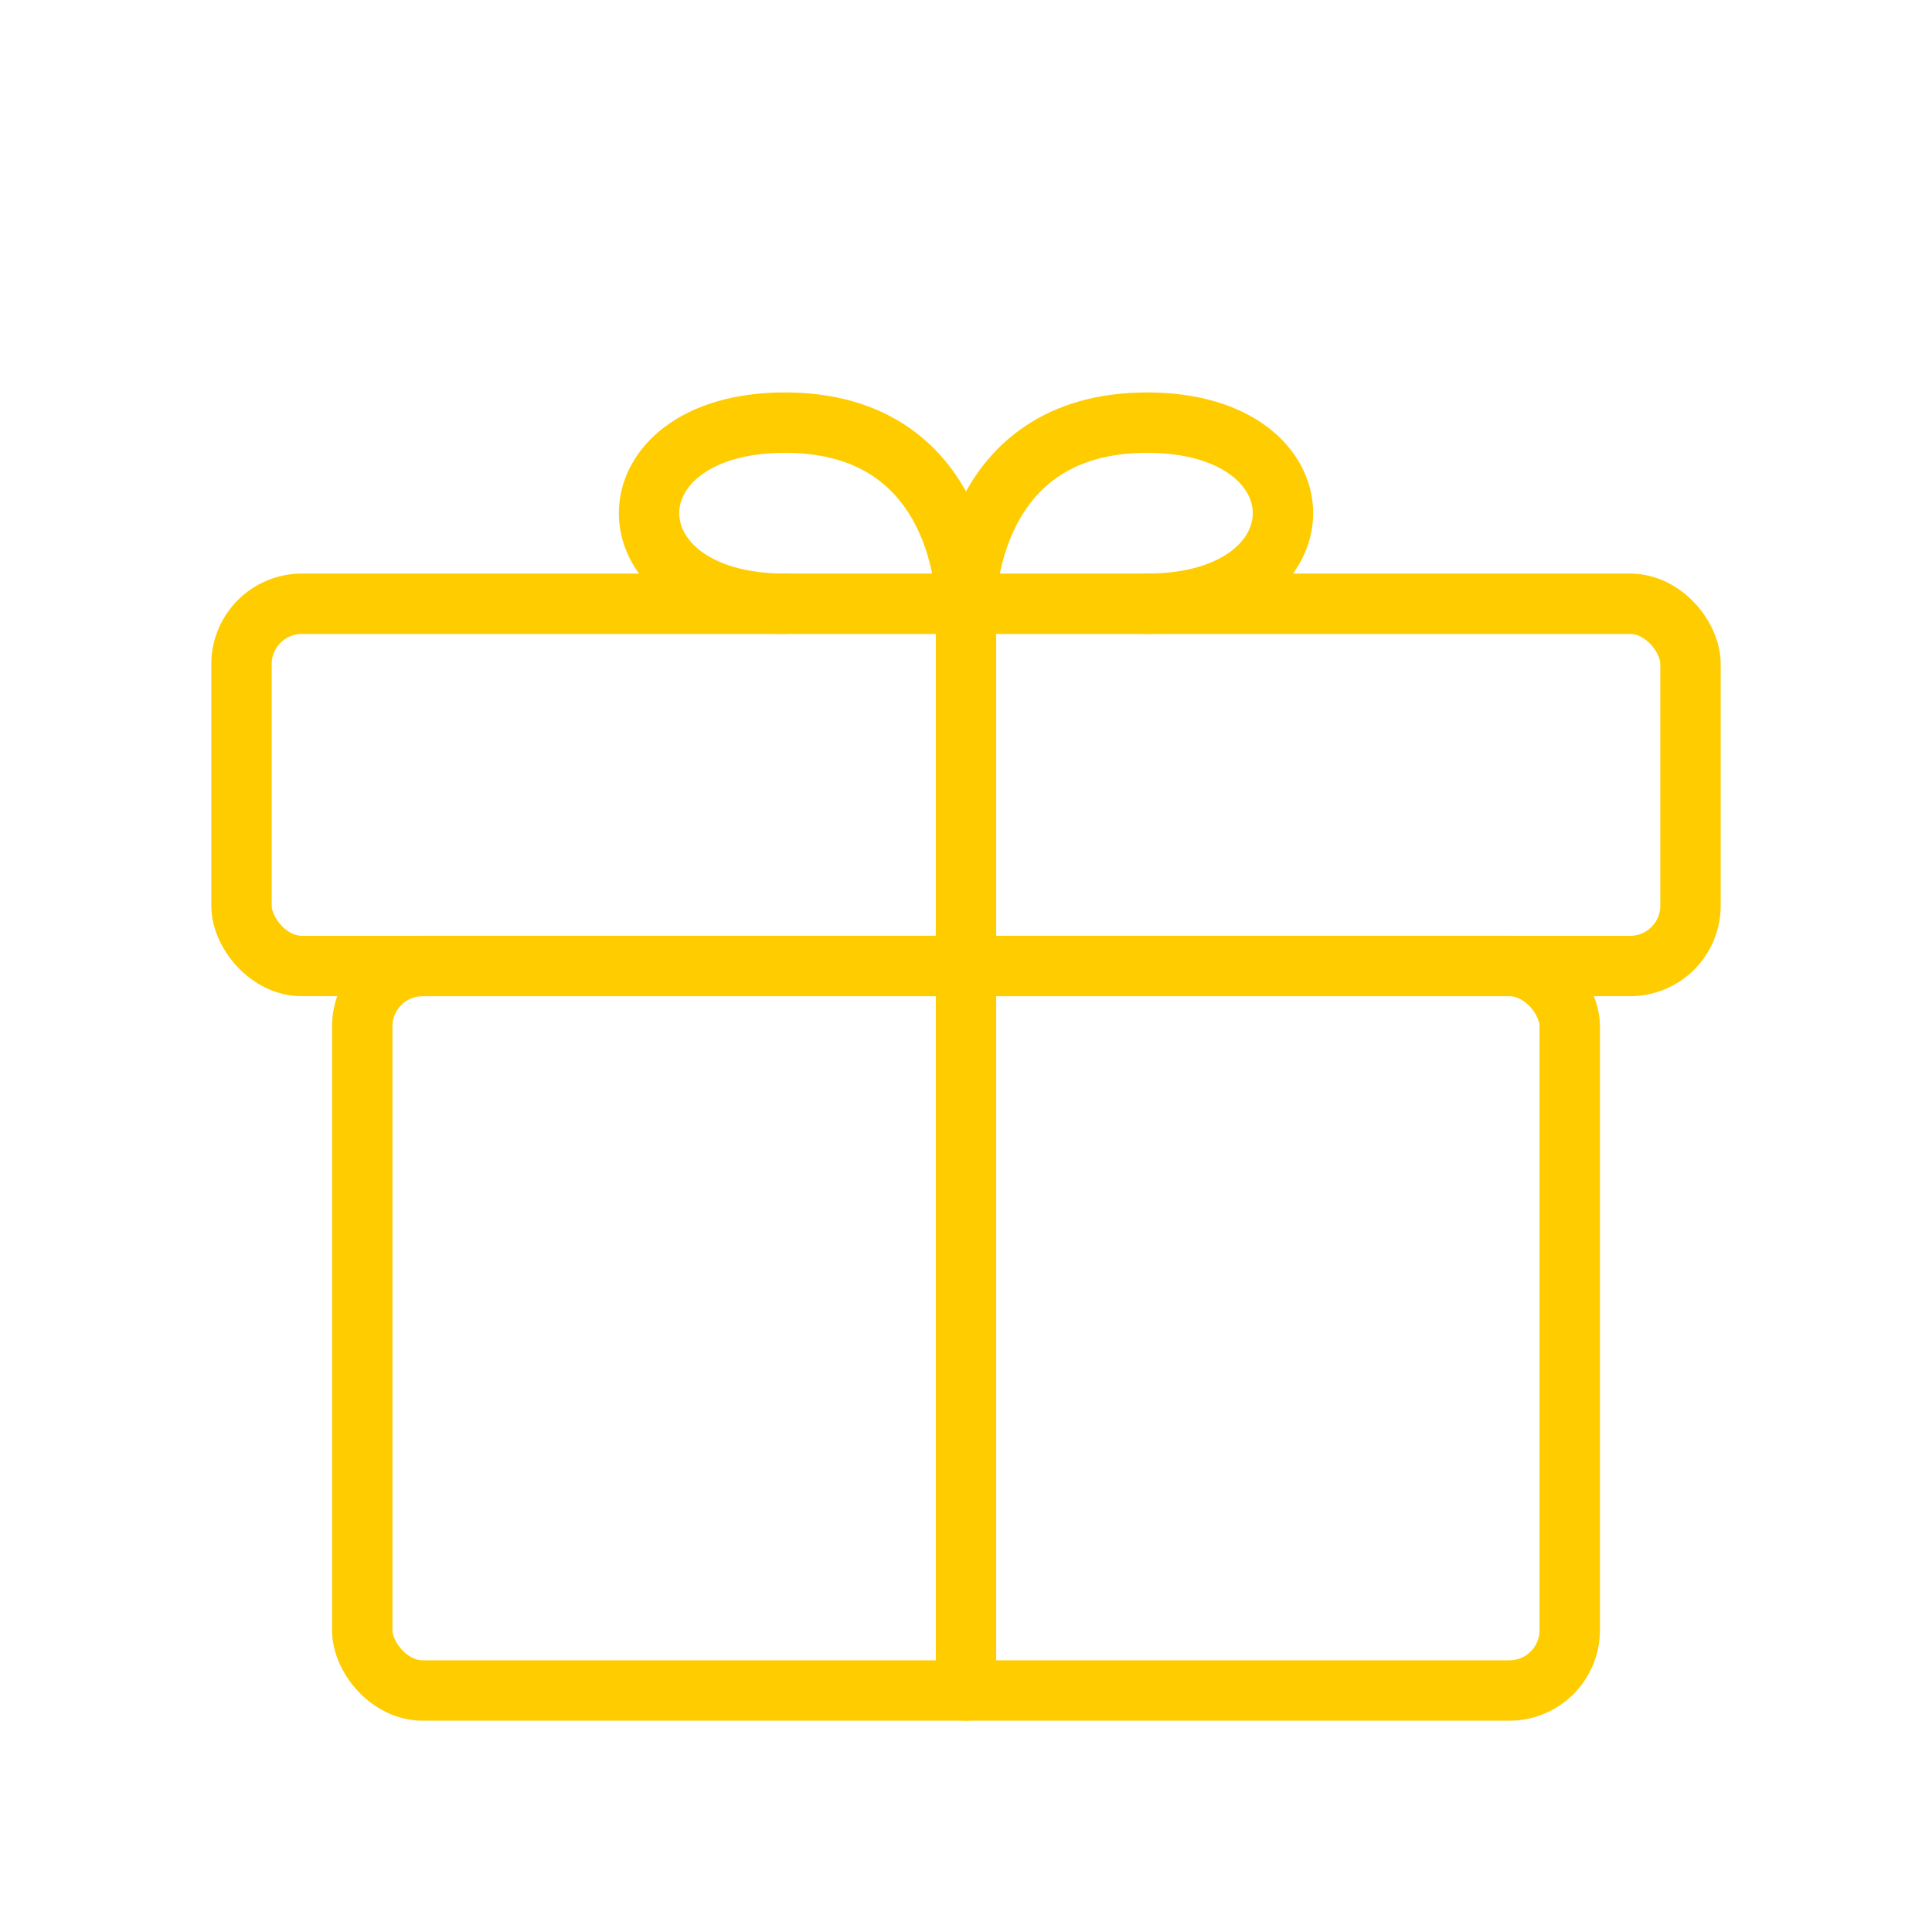 <svg viewBox="0 0 64 64" fill="none" xmlns="http://www.w3.org/2000/svg">
  <defs>
    <filter id="neon-glow" x="-50%" y="-50%" width="200%" height="200%">
      <feGaussianBlur in="SourceGraphic" stdDeviation="3" result="blur"/>
      <feMerge>
        <feMergeNode in="blur"/>
        <feMergeNode in="SourceGraphic"/>
      </feMerge>
    </filter>
  </defs>
  <rect x="8" y="20" width="48" height="12" rx="2" stroke="#ffcc00" stroke-width="2" filter="url(#neon-glow)"/>
  <rect x="12" y="32" width="40" height="24" rx="2" stroke="#ffcc00" stroke-width="2" filter="url(#neon-glow)"/>
  <path d="M32 20V56" stroke="#ffcc00" stroke-width="2" stroke-linecap="round" filter="url(#neon-glow)"/>
  <path d="M32 20C32 20 32 14 26 14C20 14 20 20 26 20M32 20C32 20 32 14 38 14C44 14 44 20 38 20" stroke="#ffcc00" stroke-width="2" stroke-linecap="round" filter="url(#neon-glow)"/>
</svg>
